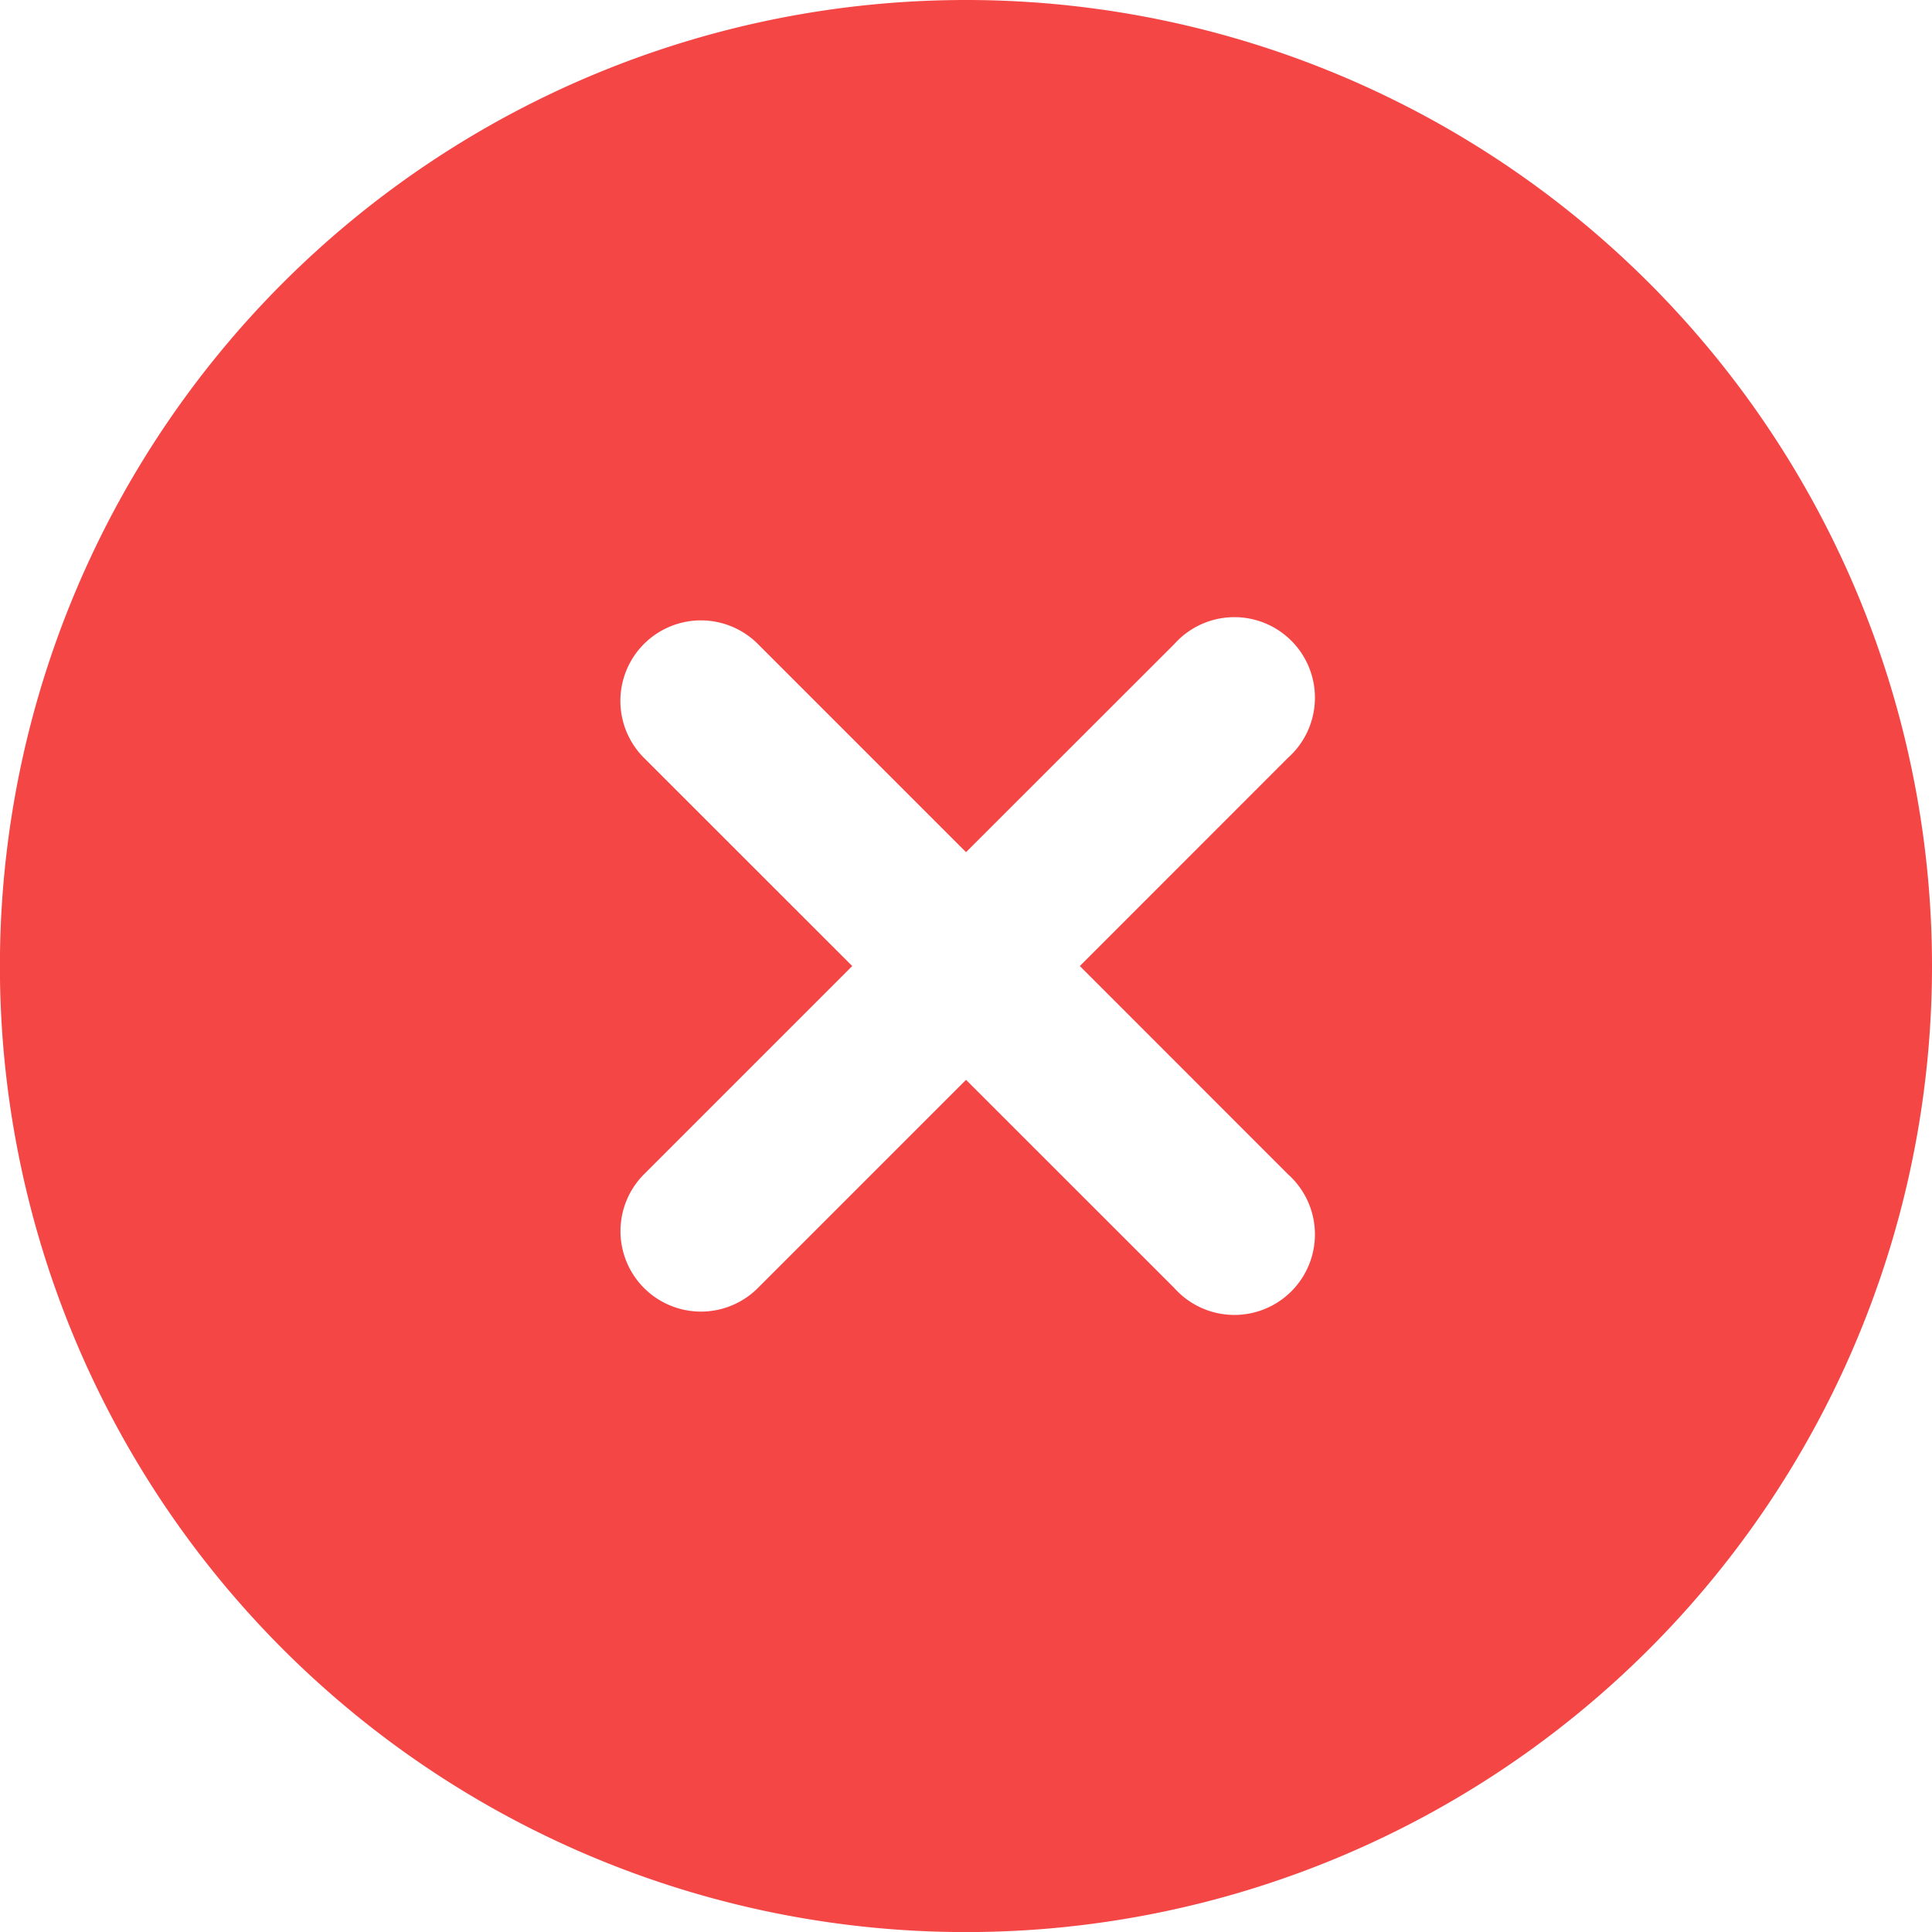 <svg xmlns="http://www.w3.org/2000/svg" width="22.885" height="22.886" viewBox="0 0 22.885 22.886"><path id="fi-sr-cross-circle" d="M11.443,0A11.443,11.443,0,1,0,22.885,11.443,11.443,11.443,0,0,0,11.443,0Zm3.814,13.91a.954.954,0,1,1-1.347,1.347l-2.467-2.466L8.977,15.257a.953.953,0,1,1-1.348-1.348l2.466-2.466L7.628,8.977A.953.953,0,1,1,8.977,7.628l2.466,2.466L13.91,7.629a.954.954,0,1,1,1.347,1.347l-2.466,2.467Z" fill="#f54646"></path></svg>